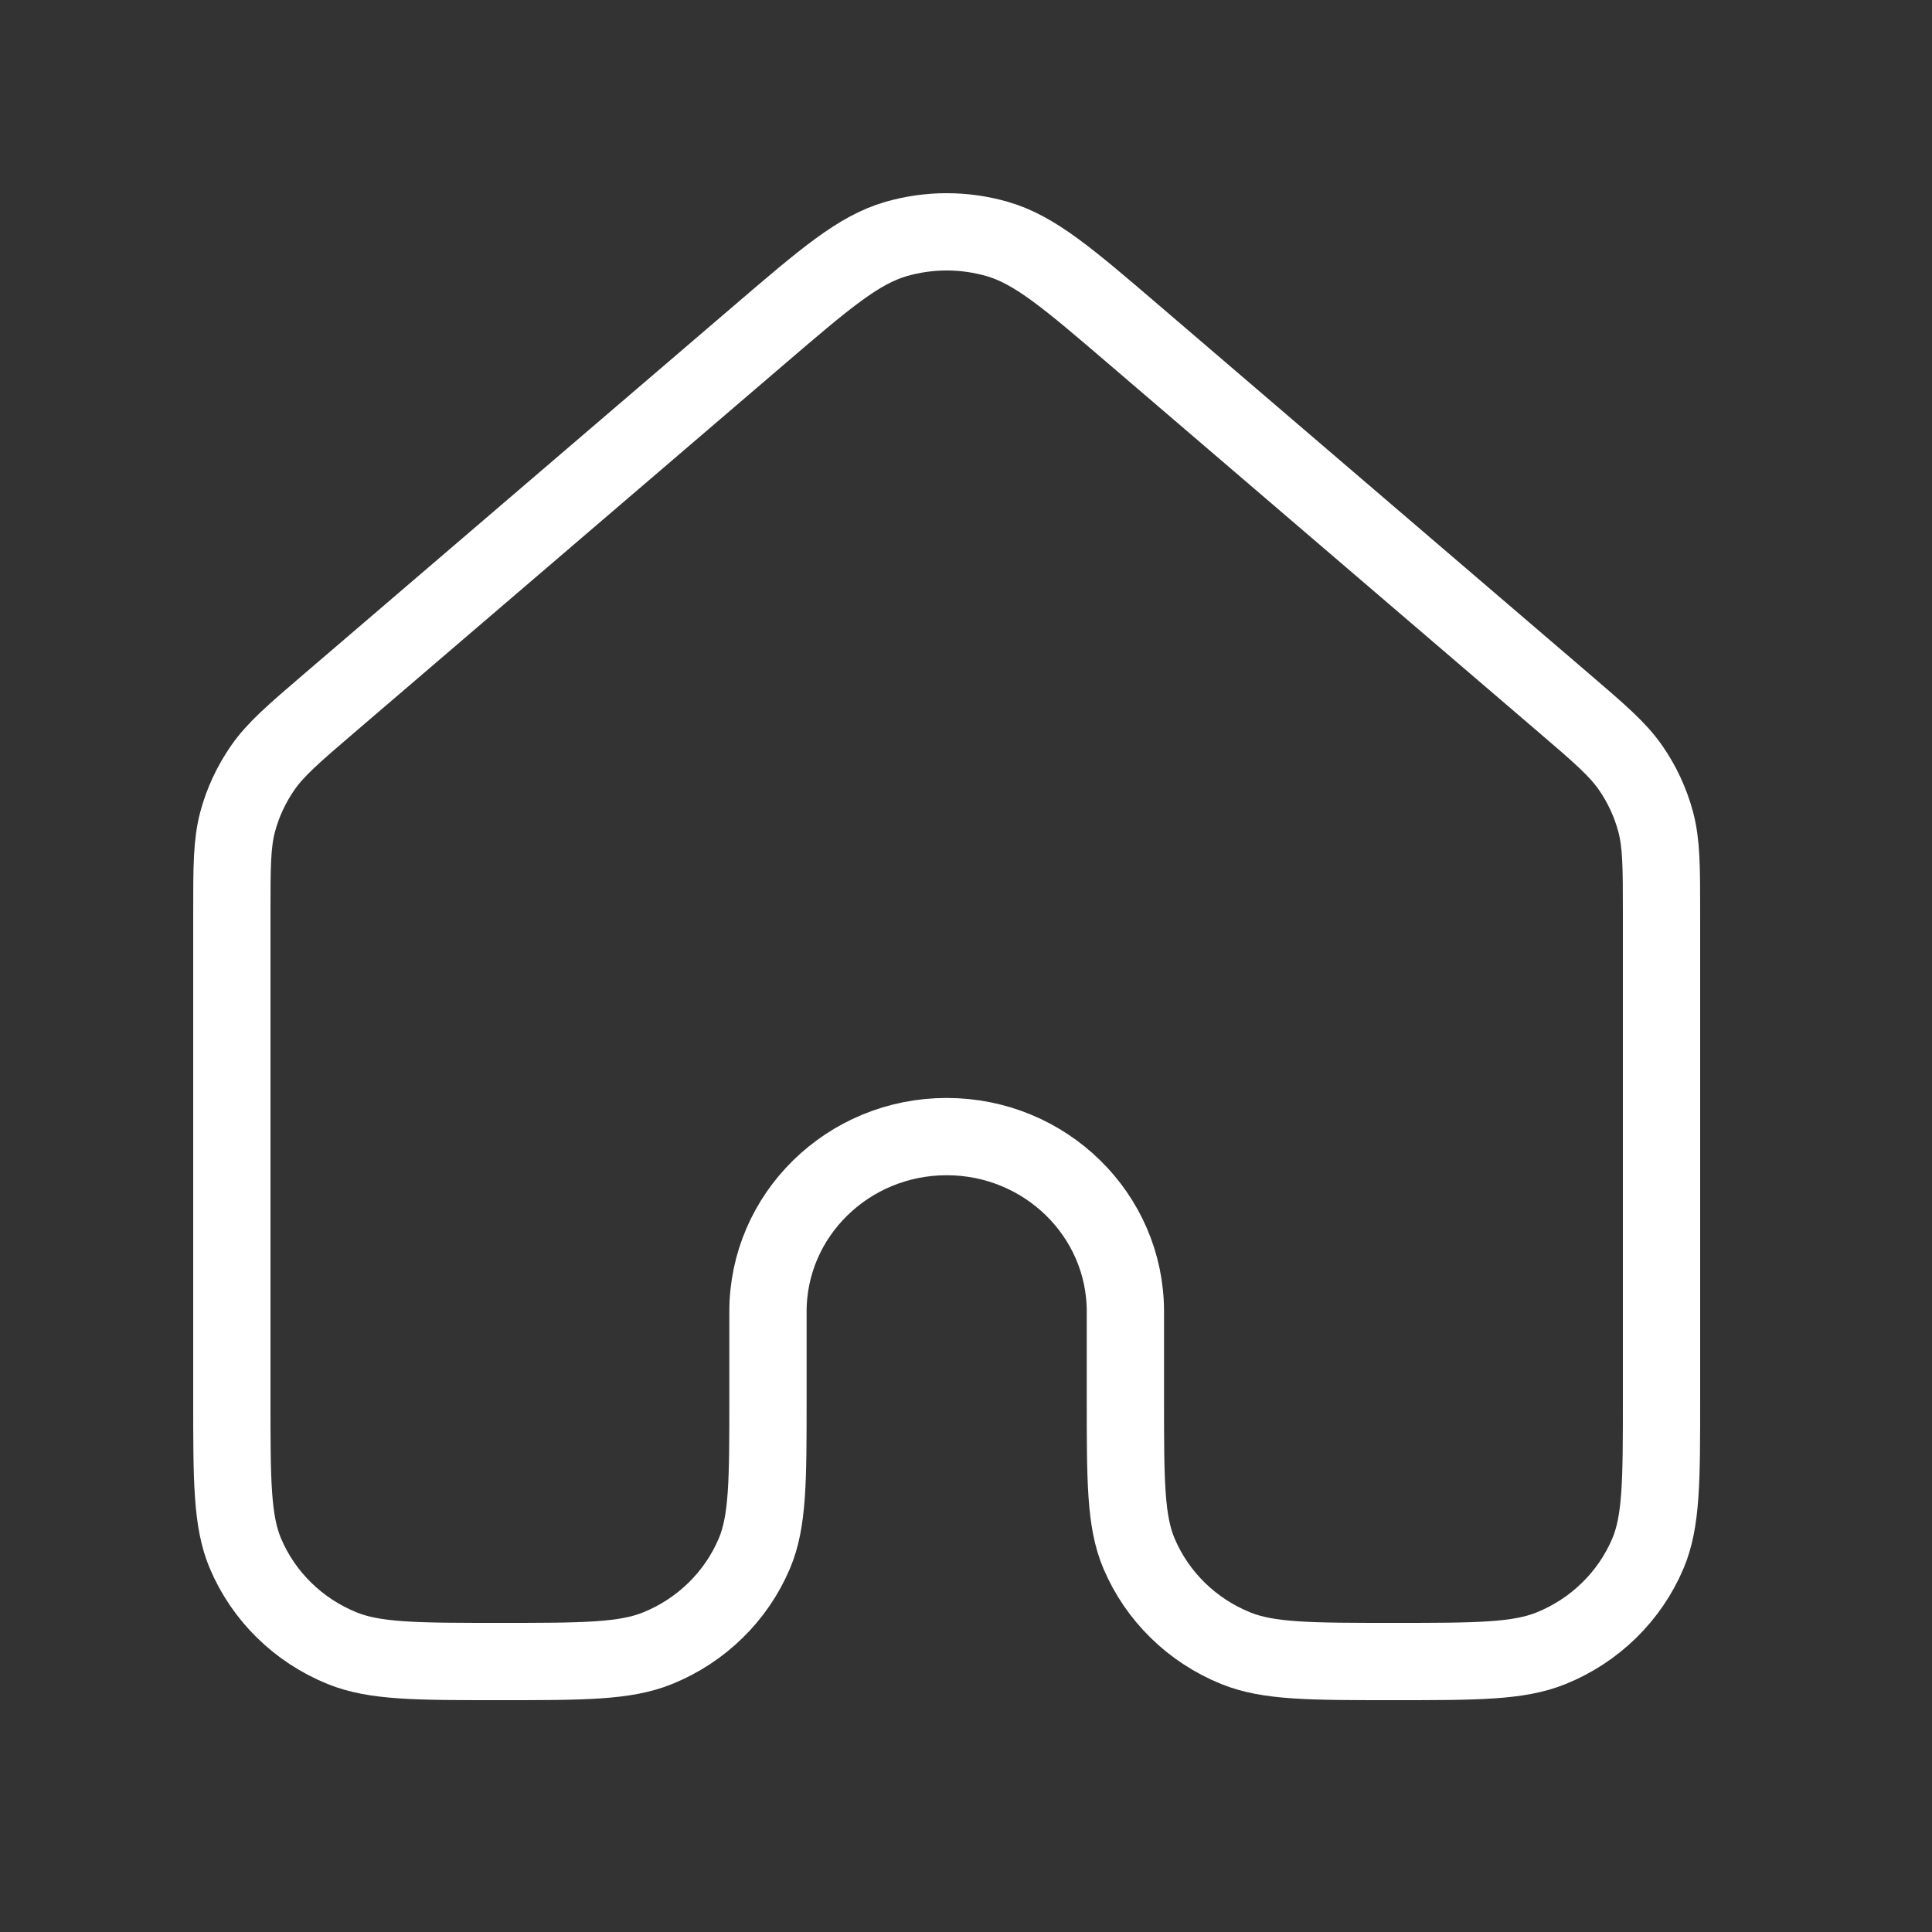 <?xml version="1.0" encoding="UTF-8"?> <svg xmlns="http://www.w3.org/2000/svg" width="50" height="50" viewBox="0 0 50 50" fill="none"><rect x="0" y="0" width="50" height="50" fill="#333333" stroke="none"/><path d="M43 36.207V23.647C43 22.437 42.999 21.832 42.849 21.269C42.715 20.77 42.497 20.298 42.201 19.871C41.867 19.39 41.403 18.991 40.473 18.194L29.373 8.685C27.647 7.206 26.784 6.467 25.812 6.186C24.956 5.938 24.044 5.938 23.188 6.186C22.217 6.467 21.355 7.205 19.631 8.682L8.527 18.194C7.597 18.991 7.133 19.39 6.799 19.871C6.504 20.298 6.283 20.77 6.15 21.269C6 21.832 6 22.437 6 23.647V36.207C6 38.317 6 39.372 6.352 40.204C6.821 41.313 7.721 42.196 8.854 42.655C9.704 43 10.782 43 12.937 43C15.092 43 16.171 43 17.02 42.655C18.154 42.196 19.053 41.313 19.523 40.204C19.875 39.372 19.875 38.317 19.875 36.207V33.943C19.875 31.442 21.946 29.415 24.5 29.415C27.054 29.415 29.125 31.442 29.125 33.943V36.207C29.125 38.317 29.125 39.372 29.477 40.204C29.947 41.313 30.846 42.196 31.98 42.655C32.829 43 33.907 43 36.062 43C38.217 43 39.296 43 40.145 42.655C41.279 42.196 42.178 41.313 42.648 40.204C43 39.372 43 38.317 43 36.207Z" stroke="white" stroke-width="2" stroke-linecap="round" stroke-linejoin="round"></path></svg> 